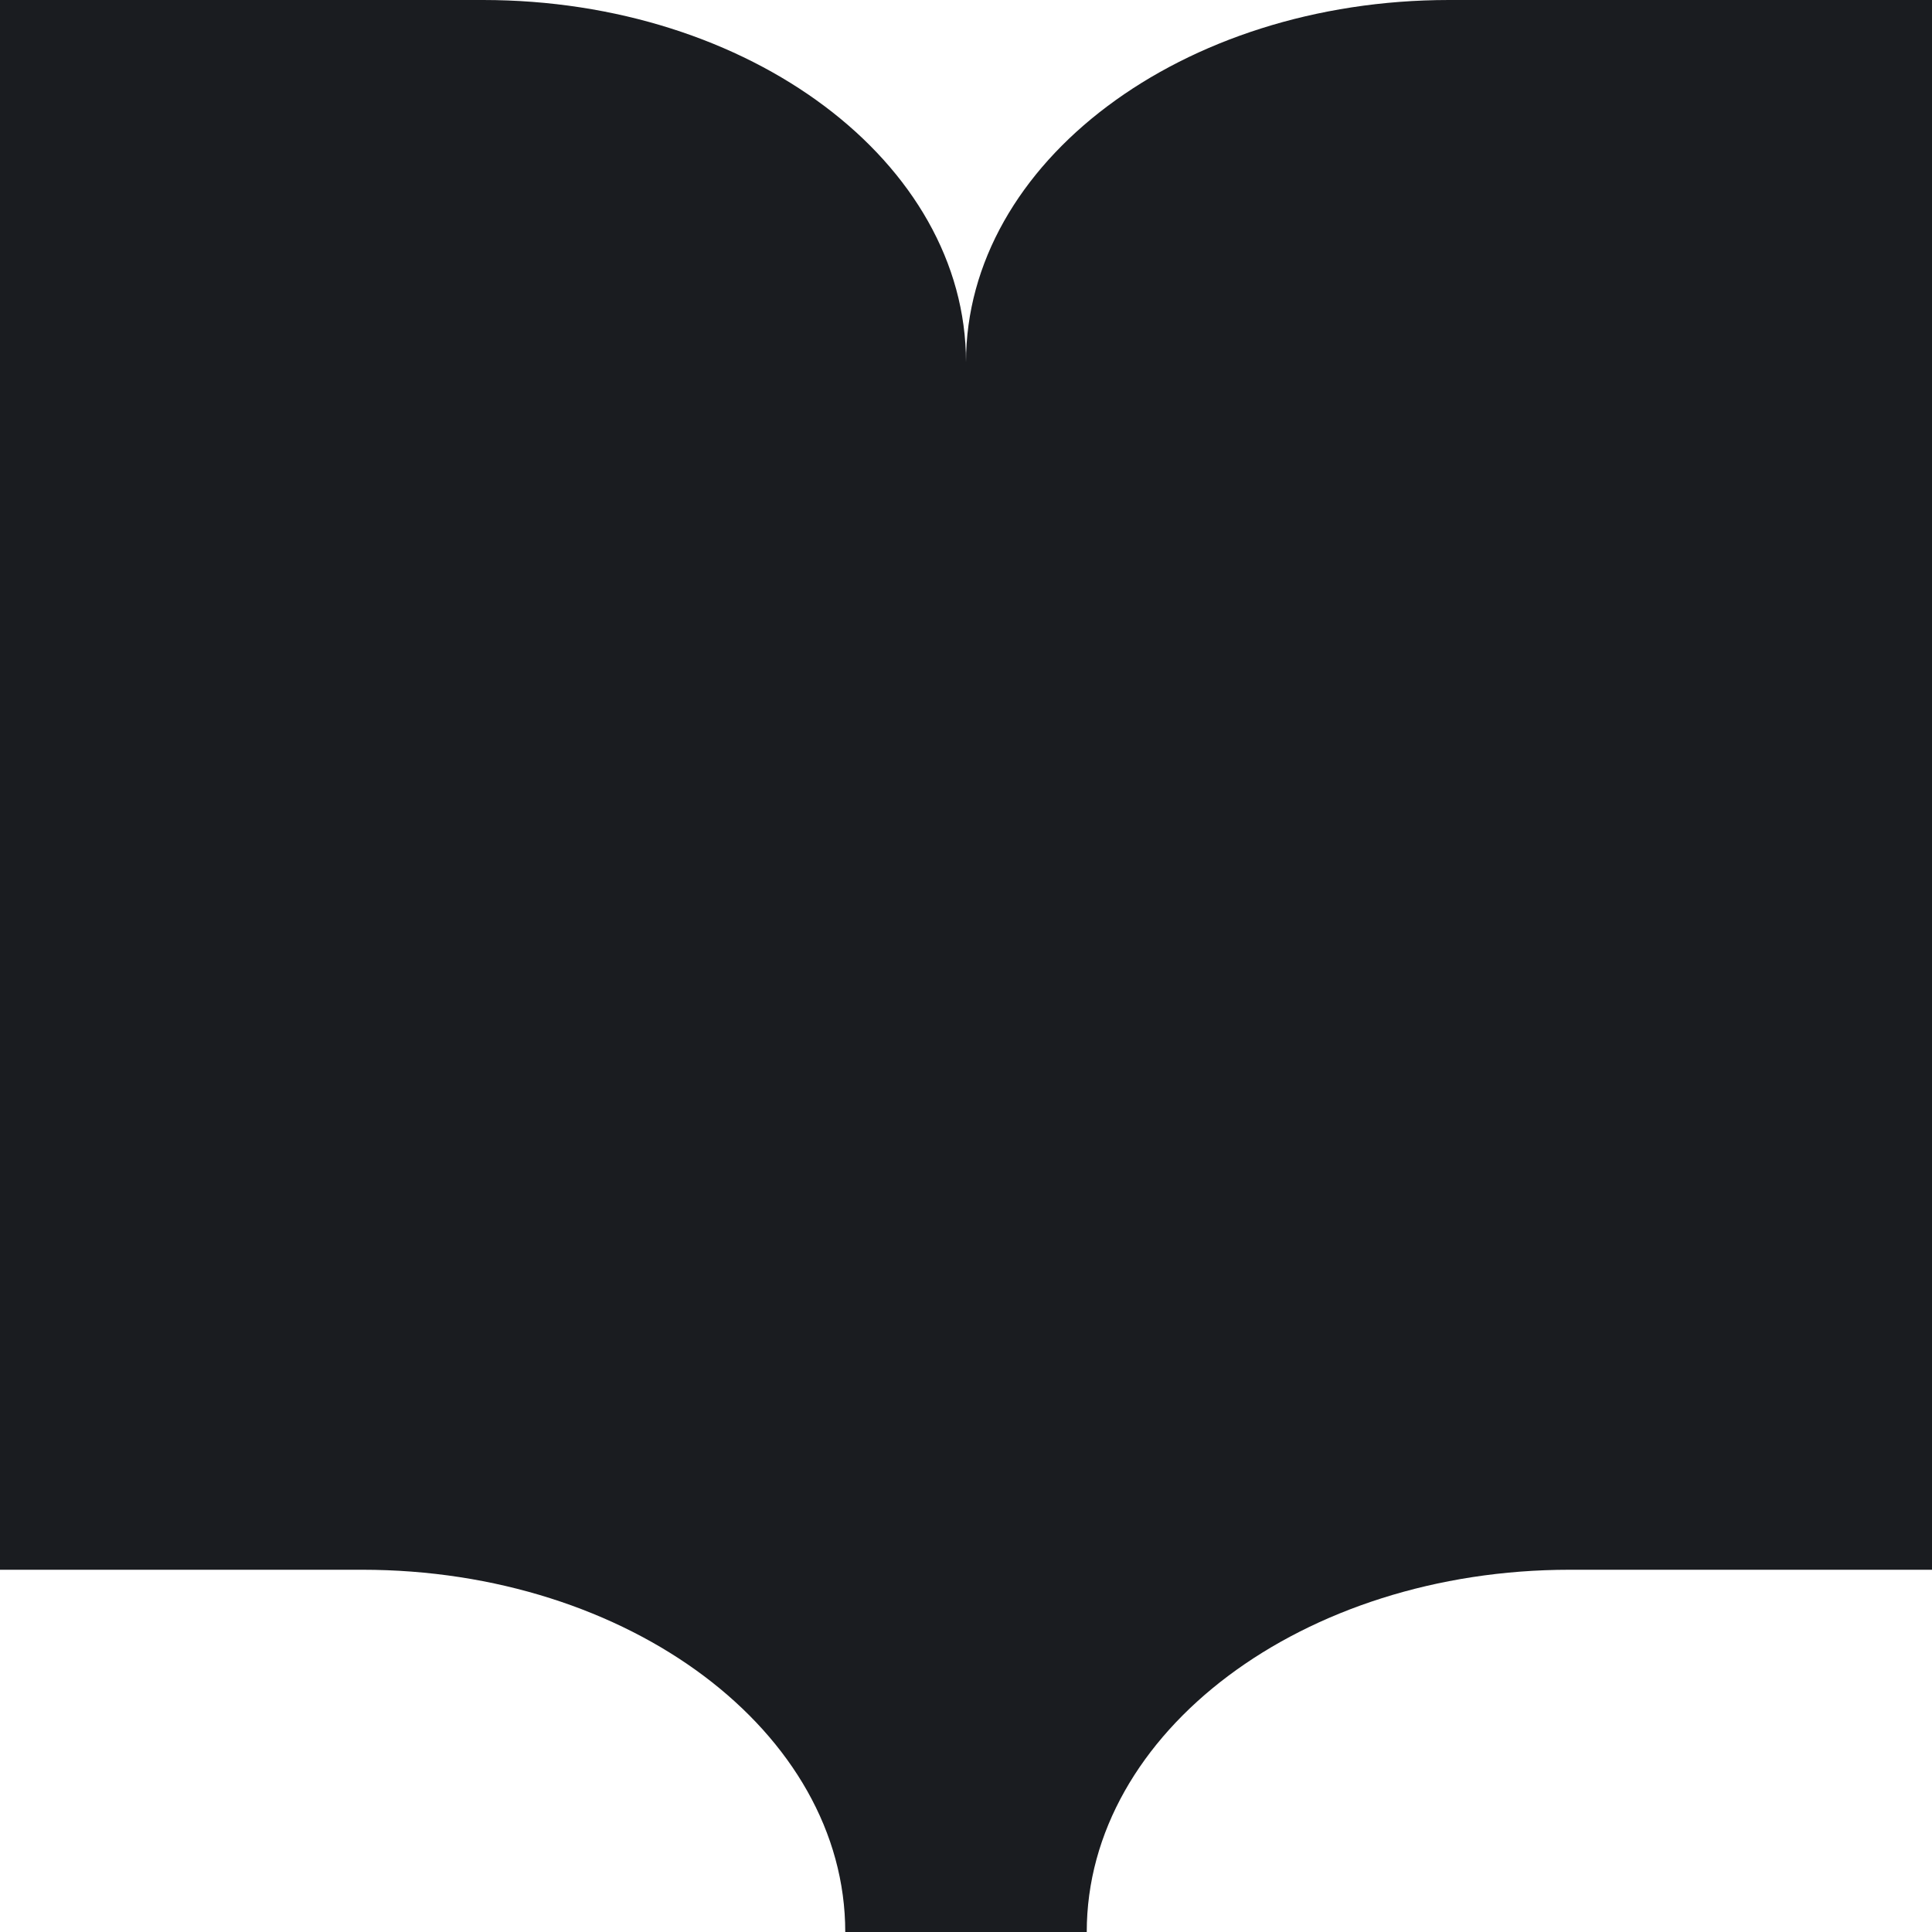 <svg id="icon-reading" xmlns="http://www.w3.org/2000/svg" width="32" height="32" viewBox="0 0 32 32"><path d="M26,26h6V0H24c-4.42,0-8,2.69-8,6,0-3.31-3.58-6-8-6H0V26H6c4.42,0,8,2.69,8,6h4C18,28.69,21.58,26,26,26Z" style="fill:#1a1c20"/></svg>